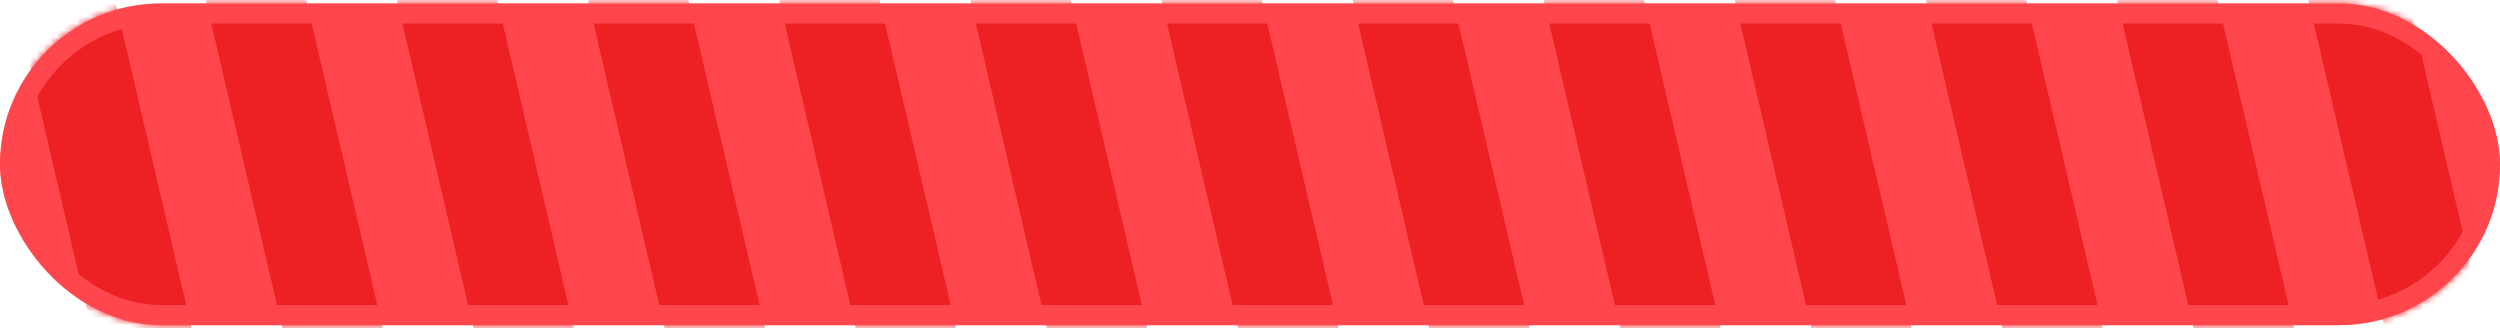 <svg width="373" height="49" viewBox="0 0 373 49" fill="none" xmlns="http://www.w3.org/2000/svg">
<rect y="0.516" width="373" height="48" rx="24" fill="#FF464C"/>
<mask id="mask0_1_2" style="mask-type:alpha" maskUnits="userSpaceOnUse" x="0" y="0" width="373" height="49">
<rect y="0.516" width="373" height="48" rx="24" fill="white"/>
</mask>
<g mask="url(#mask0_1_2)">
<rect x="-31.547" y="-22.412" width="14.579" height="190.439" transform="rotate(-13.126 -31.547 -22.412)" fill="#ED2024"/>
<rect x="-4.5" y="-28.719" width="14.579" height="190.439" transform="rotate(-13.126 -4.5 -28.719)" fill="#ED2024"/>
<rect x="22.543" y="-35.025" width="14.579" height="190.439" transform="rotate(-13.126 22.543 -35.025)" fill="#ED2024"/>
<rect x="49.588" y="-41.332" width="14.579" height="190.439" transform="rotate(-13.126 49.588 -41.332)" fill="#ED2024"/>
<rect x="76.635" y="-47.641" width="14.579" height="190.439" transform="rotate(-13.126 76.635 -47.641)" fill="#ED2024"/>
<rect x="103.682" y="-53.945" width="14.579" height="190.439" transform="rotate(-13.126 103.682 -53.945)" fill="#ED2024"/>
<rect x="130.729" y="-60.254" width="14.579" height="190.439" transform="rotate(-13.126 130.729 -60.254)" fill="#ED2024"/>
<rect x="157.775" y="-66.561" width="14.579" height="190.439" transform="rotate(-13.126 157.775 -66.561)" fill="#ED2024"/>
<rect x="184.822" y="-72.867" width="14.579" height="190.439" transform="rotate(-13.126 184.822 -72.867)" fill="#ED2024"/>
<rect x="211.869" y="-79.174" width="14.579" height="190.439" transform="rotate(-13.126 211.869 -79.174)" fill="#ED2024"/>
<rect x="238.91" y="-85.482" width="14.579" height="190.439" transform="rotate(-13.126 238.91 -85.482)" fill="#ED2024"/>
<rect x="265.957" y="-91.787" width="14.579" height="190.439" transform="rotate(-13.126 265.957 -91.787)" fill="#ED2024"/>
<rect x="293.004" y="-98.096" width="14.579" height="190.439" transform="rotate(-13.126 293.004 -98.096)" fill="#ED2024"/>
<rect x="320.051" y="-104.402" width="14.579" height="190.439" transform="rotate(-13.126 320.051 -104.402)" fill="#ED2024"/>
<rect x="347.098" y="-110.711" width="14.579" height="190.439" transform="rotate(-13.126 347.098 -110.711)" fill="#ED2024"/>
<rect x="1.5" y="2.016" width="370" height="45" rx="22.5" stroke="#FF464C" stroke-width="3"/>
</g>
</svg>
